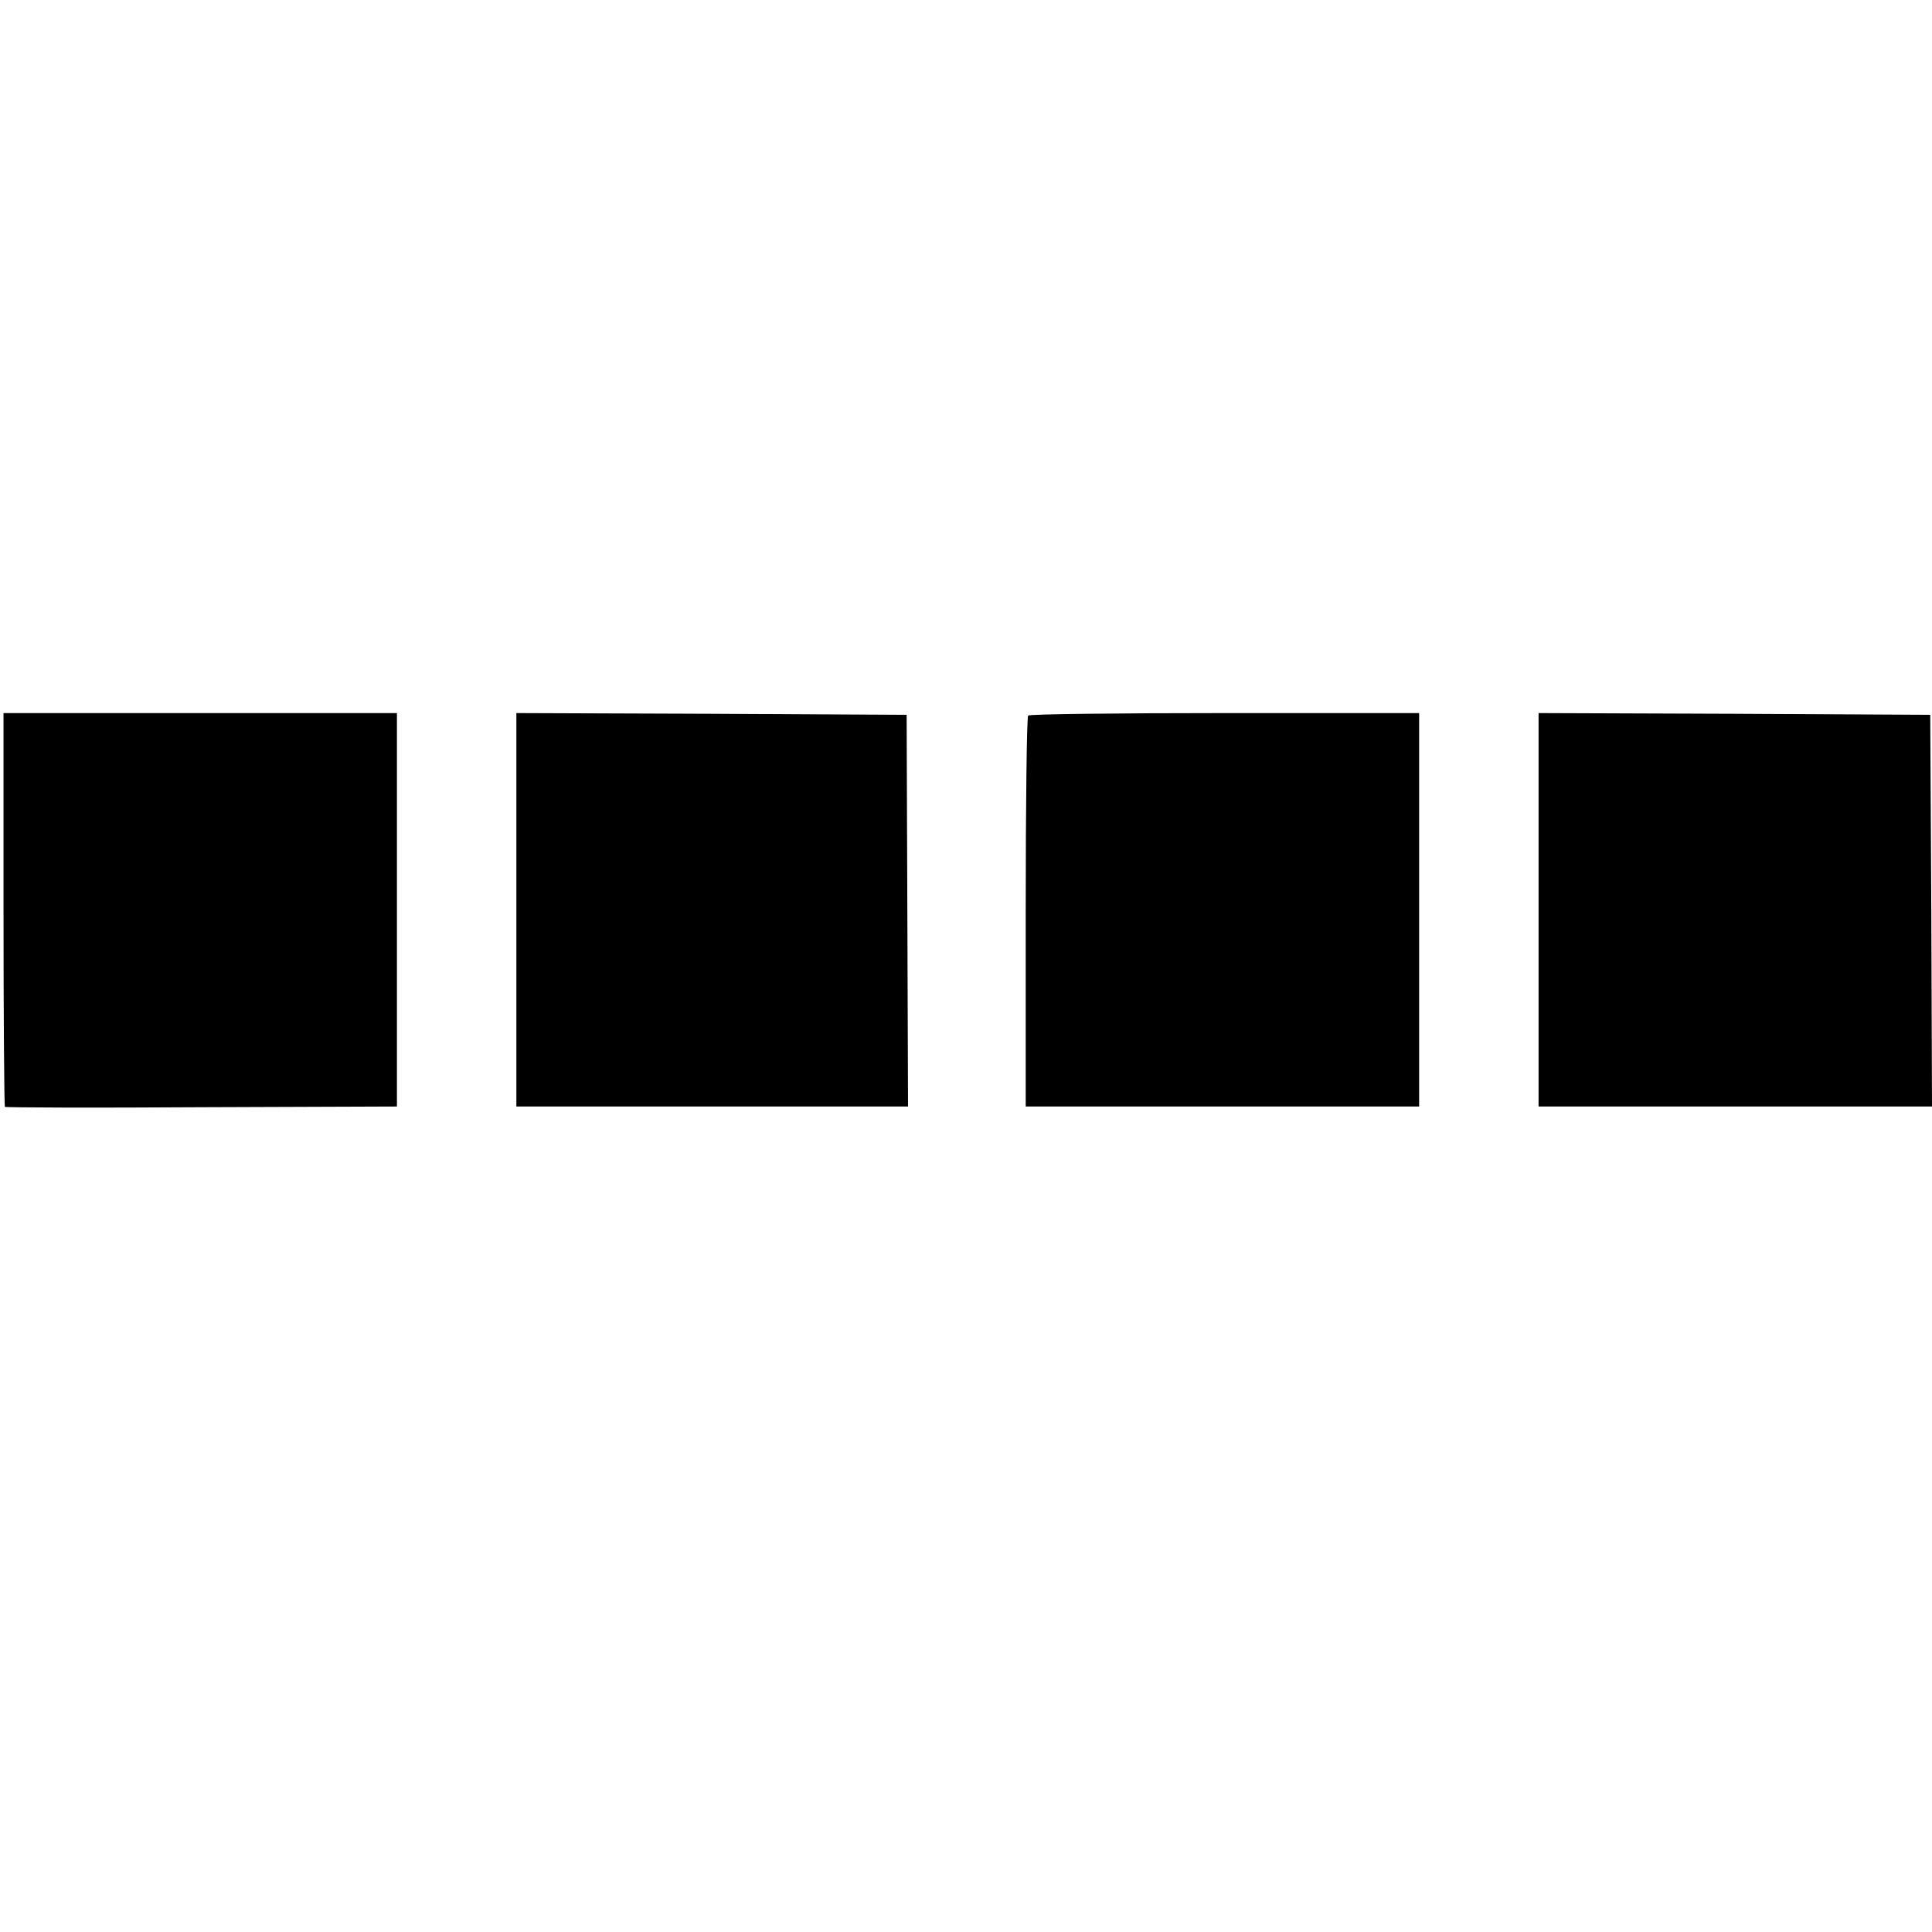 <?xml version="1.0" standalone="no"?>
<!DOCTYPE svg PUBLIC "-//W3C//DTD SVG 20010904//EN"
 "http://www.w3.org/TR/2001/REC-SVG-20010904/DTD/svg10.dtd">
<svg version="1.0" xmlns="http://www.w3.org/2000/svg"
 width="550pt" height="550pt" viewBox="0 0 550 550"
 preserveAspectRatio="xMidYMid meet">
<g transform="translate(0,550) scale(0.1,-0.1)"
fill="#000000" stroke="none">
<path d="M10 2912 c0 -307 2 -561 4 -563 2 -2 254 -3 560 -1 l556 2 0 560 0
560 -560 0 -560 0 0 -558z"/>
<path d="M1470 2910 l0 -560 558 0 557 0 -2 558 -2 557 -556 3 -555 2 0 -560z"/>
<path d="M2927 3463 c-4 -3 -7 -255 -7 -560 l0 -553 560 0 560 0 0 560 0 560
-553 0 c-305 0 -557 -3 -560 -7z"/>
<path d="M4380 2910 l0 -560 560 0 560 0 -2 558 -3 557 -557 3 -558 2 0 -560z"/>
</g>
</svg>
